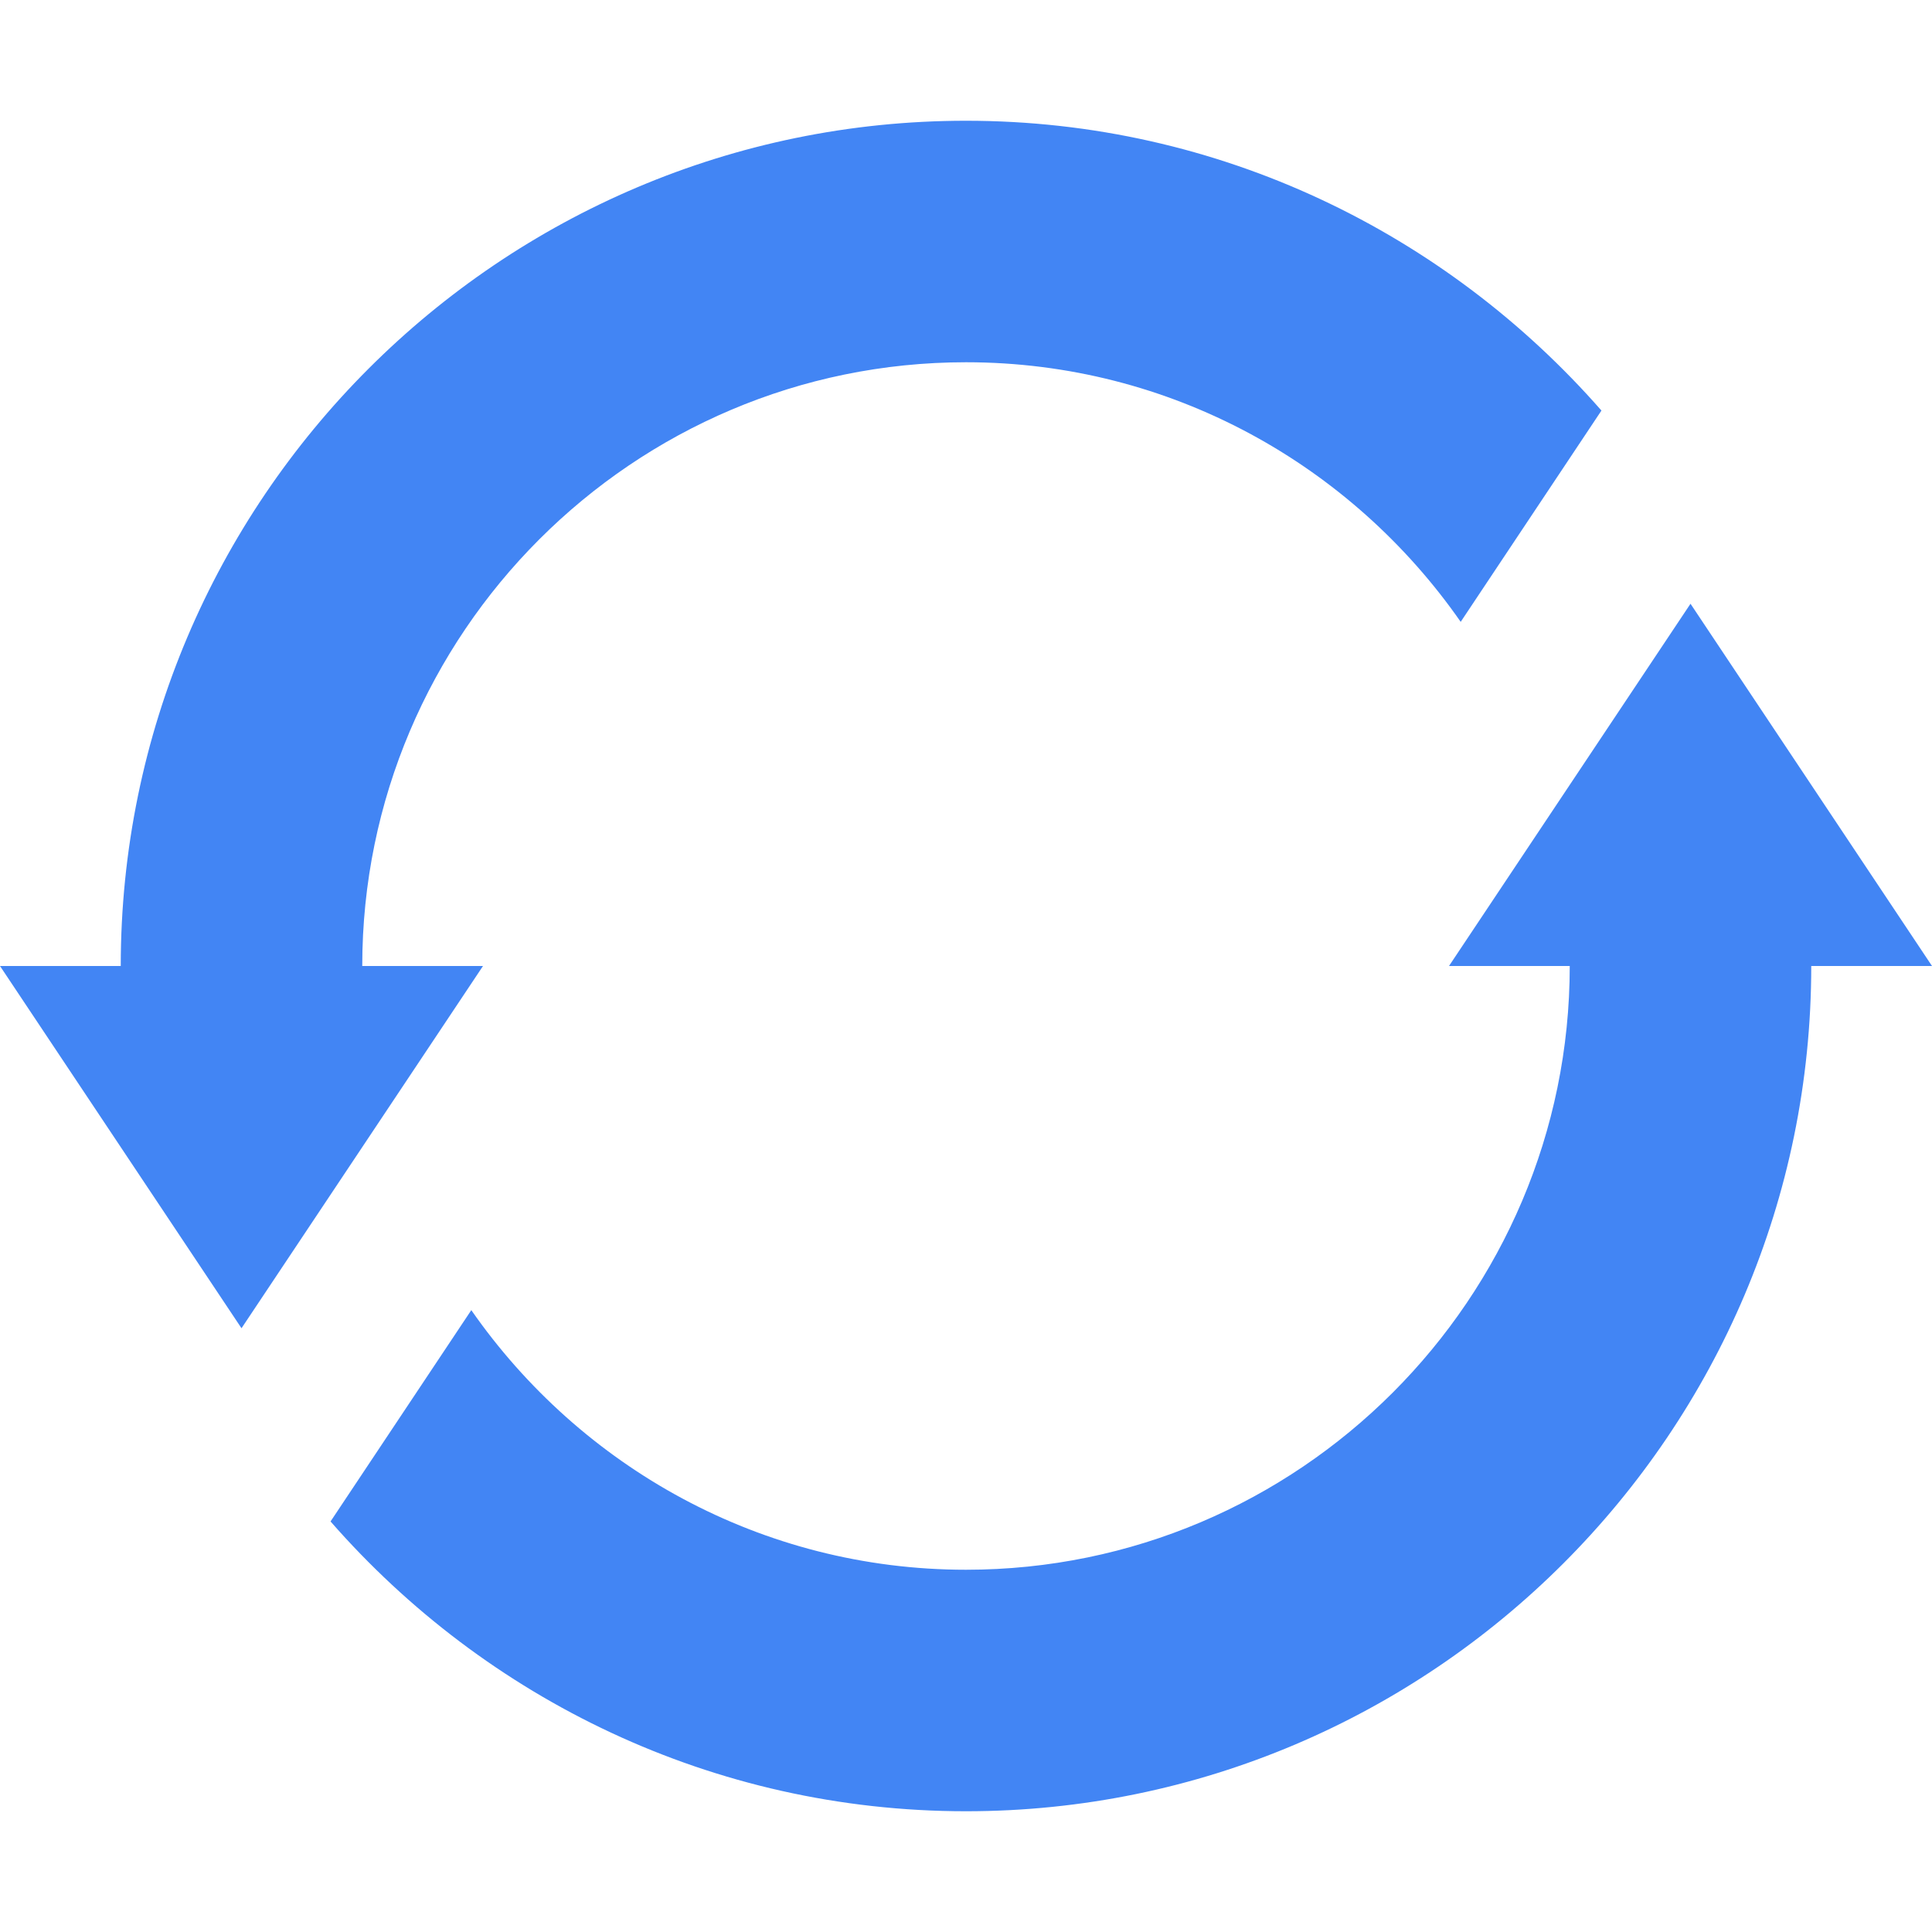 <?xml version="1.0" encoding="utf-8"?>
<!-- Generator: Adobe Illustrator 27.2.0, SVG Export Plug-In . SVG Version: 6.00 Build 0)  -->
<svg version="1.1" id="Capa_1" xmlns="http://www.w3.org/2000/svg" xmlns:xlink="http://www.w3.org/1999/xlink" x="0px" y="0px"
	 viewBox="0 0 512 512" style="enable-background:new 0 0 512 512;" xml:space="preserve">
<style type="text/css">
	.st0{fill:#4285F4;}
</style>
<path class="st0" d="M448,160l-64,96h32c0,88.2-71.8,160-160,160c-54.3,0-102.2-27.3-131.1-68.8l-37.3,56
	c41.1,47,101.3,76.8,168.4,76.8c123.5,0,224-100.5,224-224h32L448,160z"/>
<path class="st0" d="M96,256c0-88.2,71.8-160,160-160c54.3,0,102.2,27.3,131.1,68.8l37.3-56C383.3,61.9,323.2,32,256,32
	C132.5,32,32,132.5,32,256H0l64,96l64-96H96z"/>
</svg>
